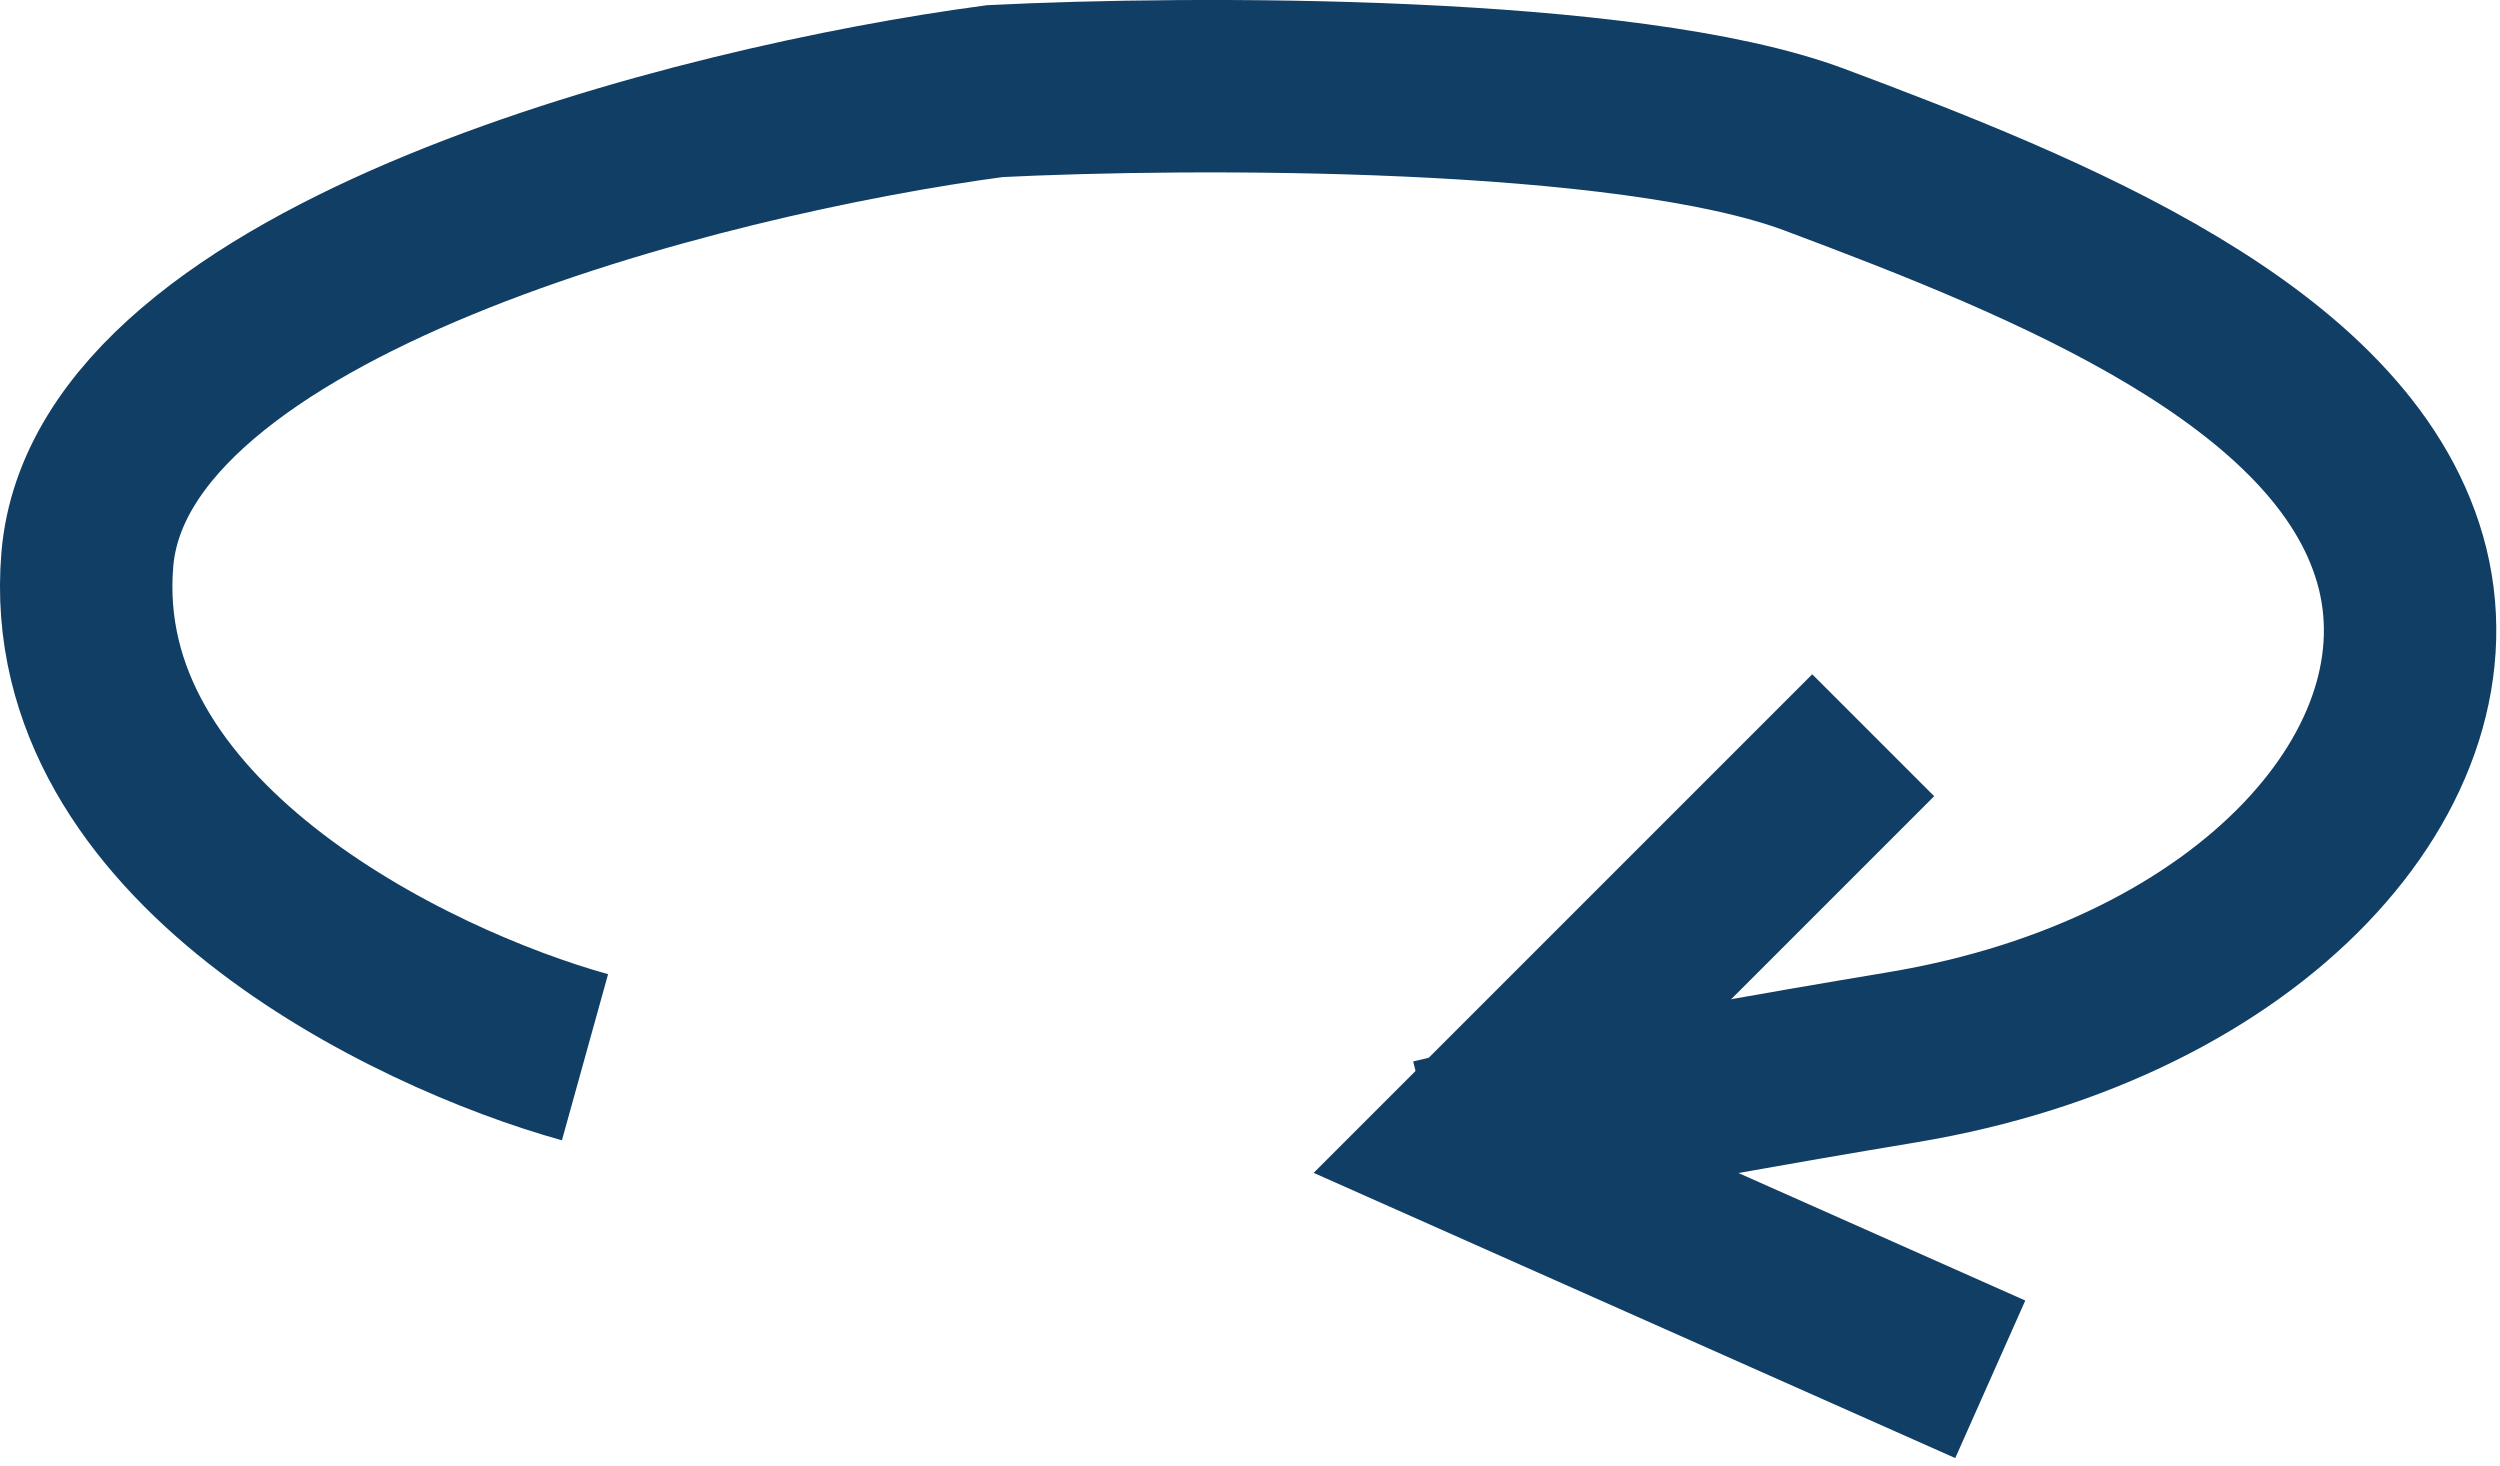 <svg xmlns="http://www.w3.org/2000/svg" fill="none" viewBox="0 0 29 17" height="17" width="29">
<path stroke-width="2" stroke="#103E65" d="M6.786 12.264C4.749 11.698 0.741 9.751 1.013 6.491C1.285 3.231 8.145 1.51 11.541 1.057C13.805 0.944 18.876 0.922 21.05 1.737C23.767 2.755 27.163 4.114 27.842 6.491C28.521 8.868 26.144 11.585 22.069 12.264C18.808 12.808 17.088 13.17 16.635 13.283"></path>
<path stroke-width="2" stroke="#103E65" d="M21.729 8.529L16.975 13.283L23.087 16"></path>
</svg>
